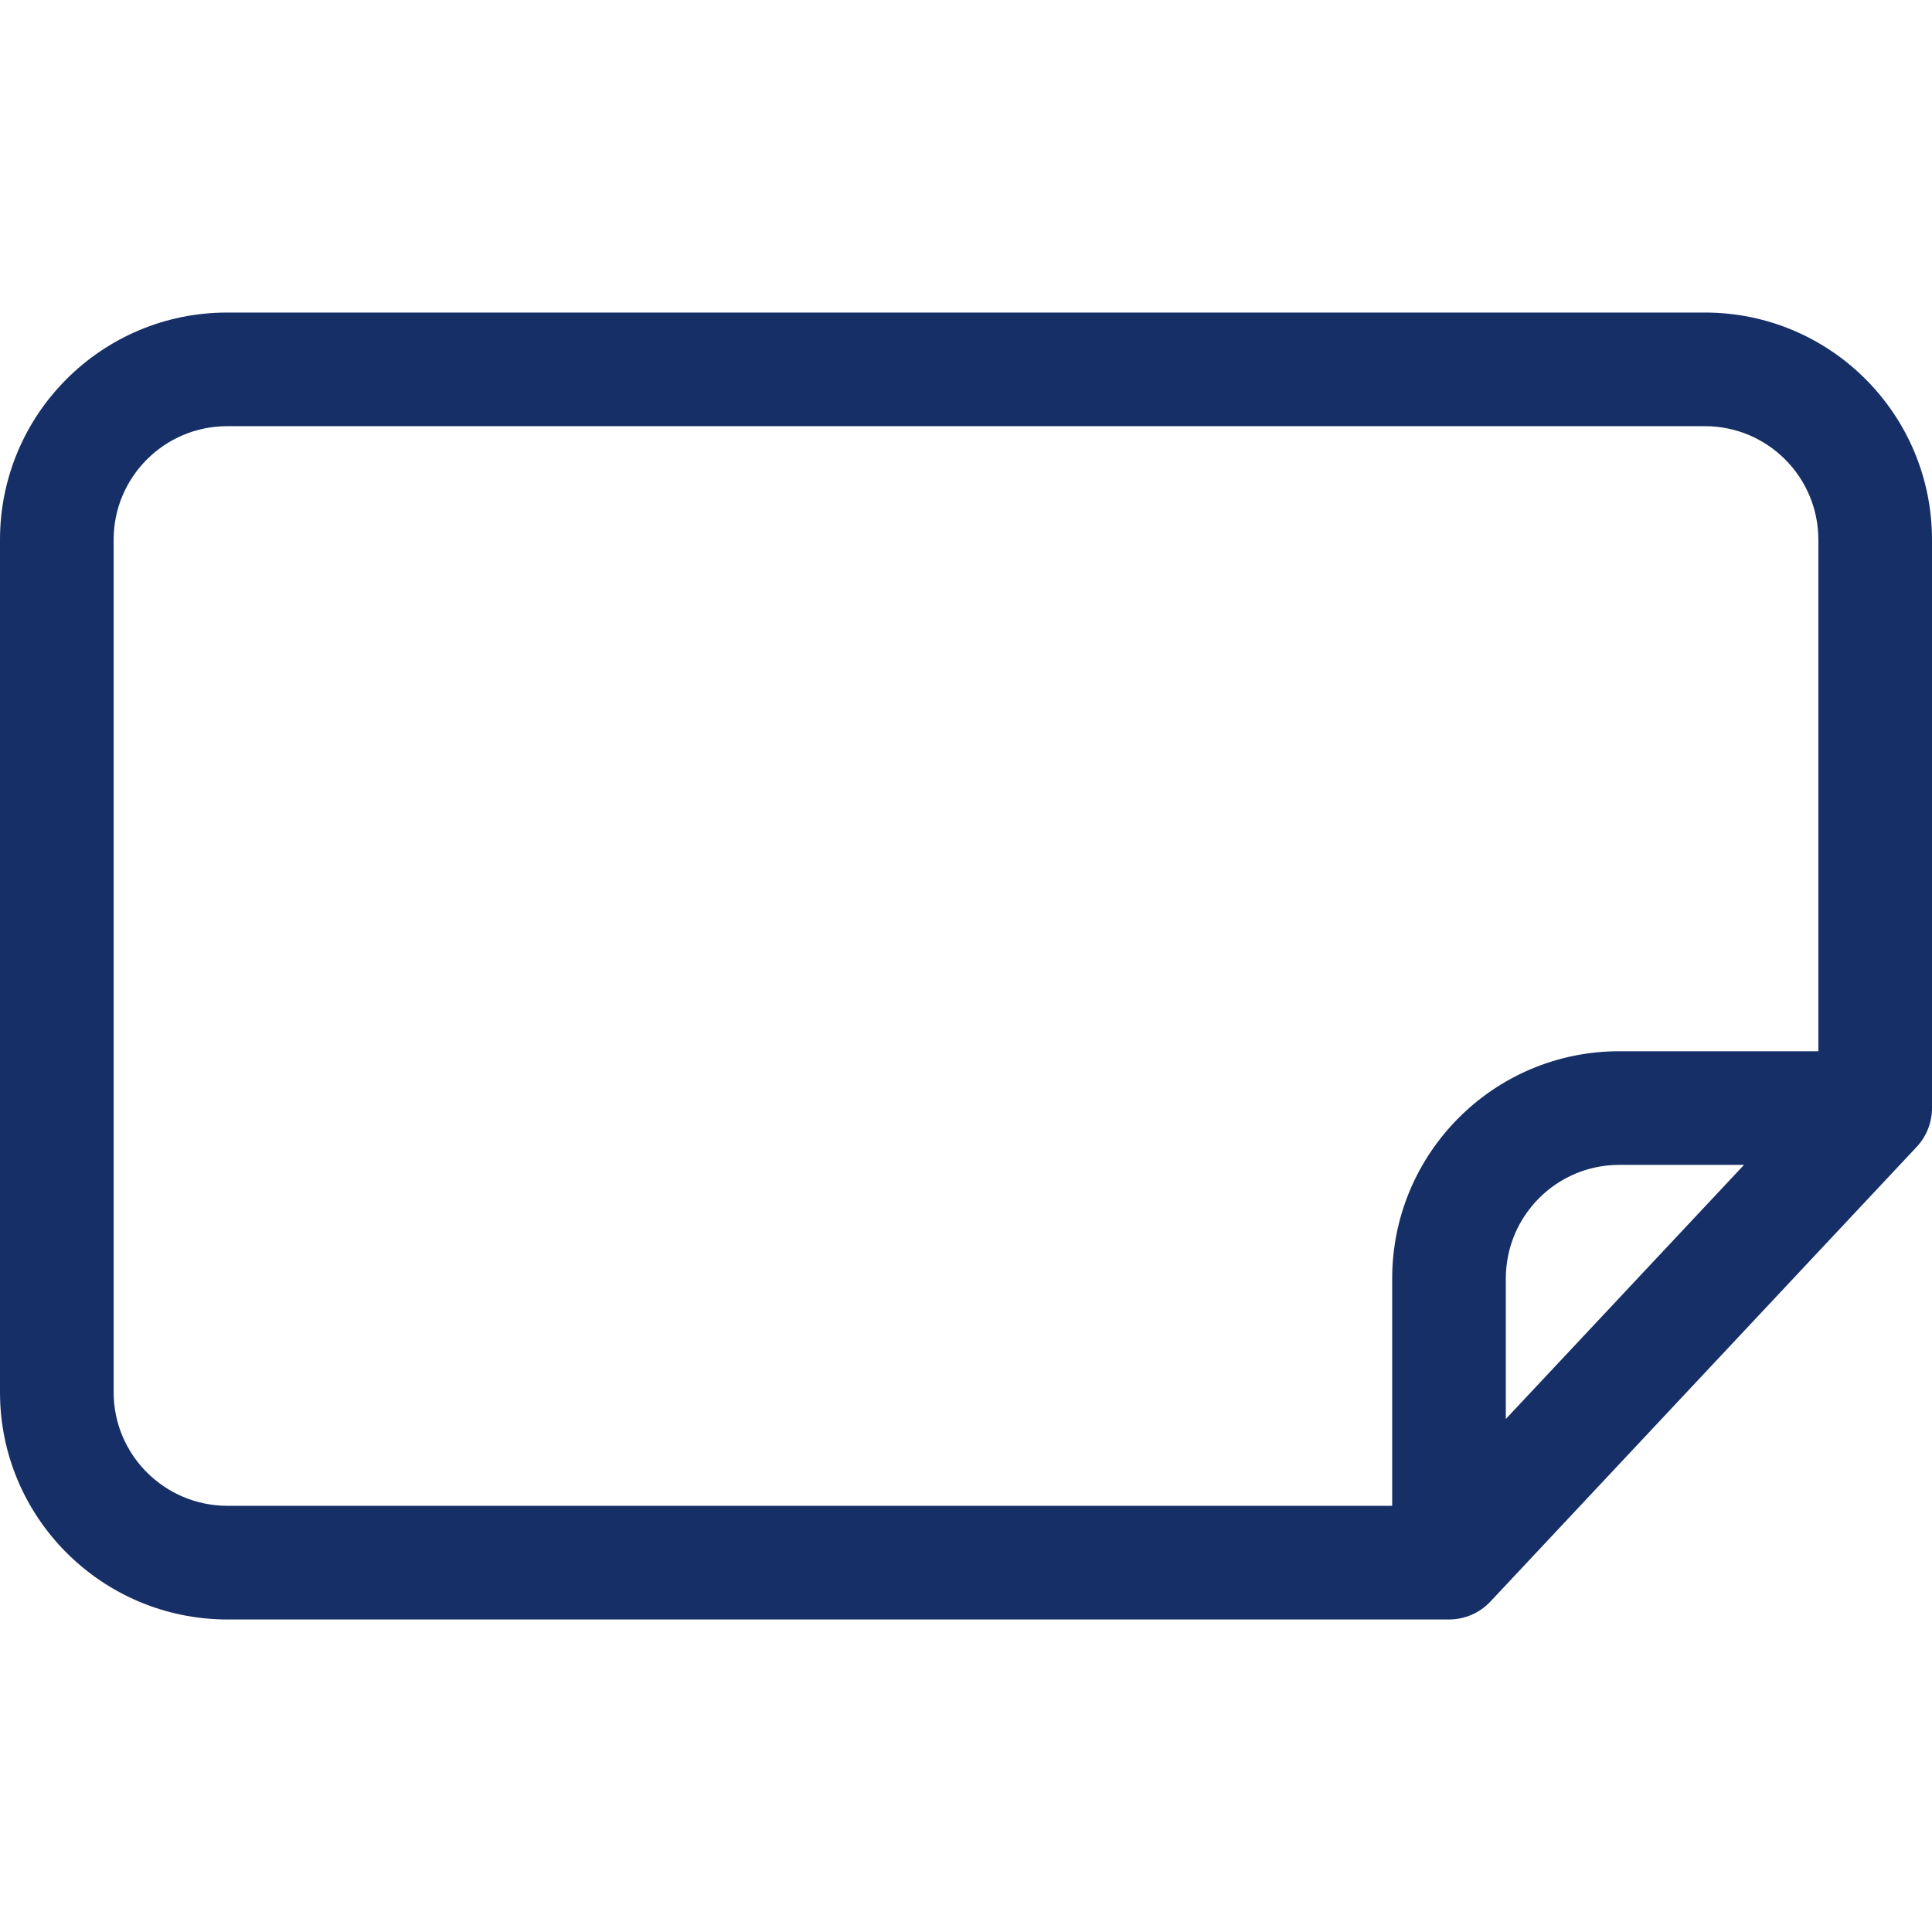 <?xml version="1.0" encoding="UTF-8"?>
<svg xmlns="http://www.w3.org/2000/svg" width="66" height="66" viewBox="0 0 66 66" fill="none">
  <g clip-path="url(#clip0_2676_604)">
    <path d="M0 18.436C0 14.153 3.477 10.677 7.757 10.677H58.243C62.528 10.677 66 14.152 66 18.439V37.853C66 38.346 65.812 38.821 65.475 39.181L50.916 54.71C50.549 55.102 50.036 55.324 49.5 55.324H7.773C3.483 55.323 0 51.845 0 47.563V18.436ZM62.118 35.912V18.439C62.118 16.295 60.383 14.559 58.243 14.559H7.757C5.621 14.559 3.882 16.297 3.882 18.436V47.563C3.882 49.7 5.626 51.441 7.773 51.441H47.559V43.68C47.559 39.39 51.031 35.912 55.317 35.912H62.118ZM55.317 39.794C53.176 39.794 51.441 41.532 51.441 43.68V48.474L59.578 39.794H55.317Z" fill="#162F67"></path>
  </g>
  <defs>
    <clipPath id="clip0_2676_604">
      <rect width="66" height="66" fill="white"></rect>
    </clipPath>
  </defs>
</svg>
